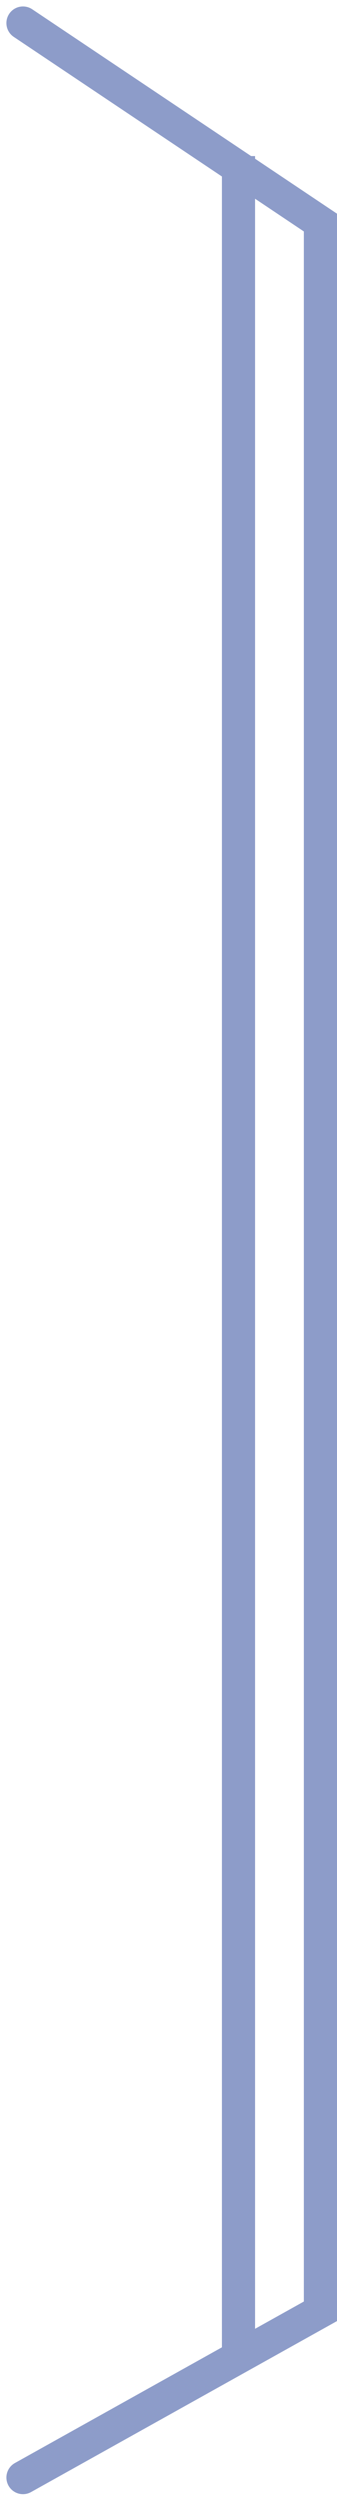 <svg xmlns="http://www.w3.org/2000/svg" width="10.164" height="75.19" viewBox="0 0 10.164 75.19">
  <g id="about_deco_right" transform="translate(0.693 0.694)">
    <path id="パス_76" data-name="パス 76" d="M-6691,904.18l8.971,6V973l-8.971,5" transform="translate(6691 -904.18)" fill="none" stroke="#8d9cc9" stroke-linecap="round" stroke-width="1"/>
    <line id="線_21" data-name="線 21" y2="66" transform="translate(6.5 4)" fill="none" stroke="#8d9cc9" stroke-width="1"/>
  </g>
</svg>
